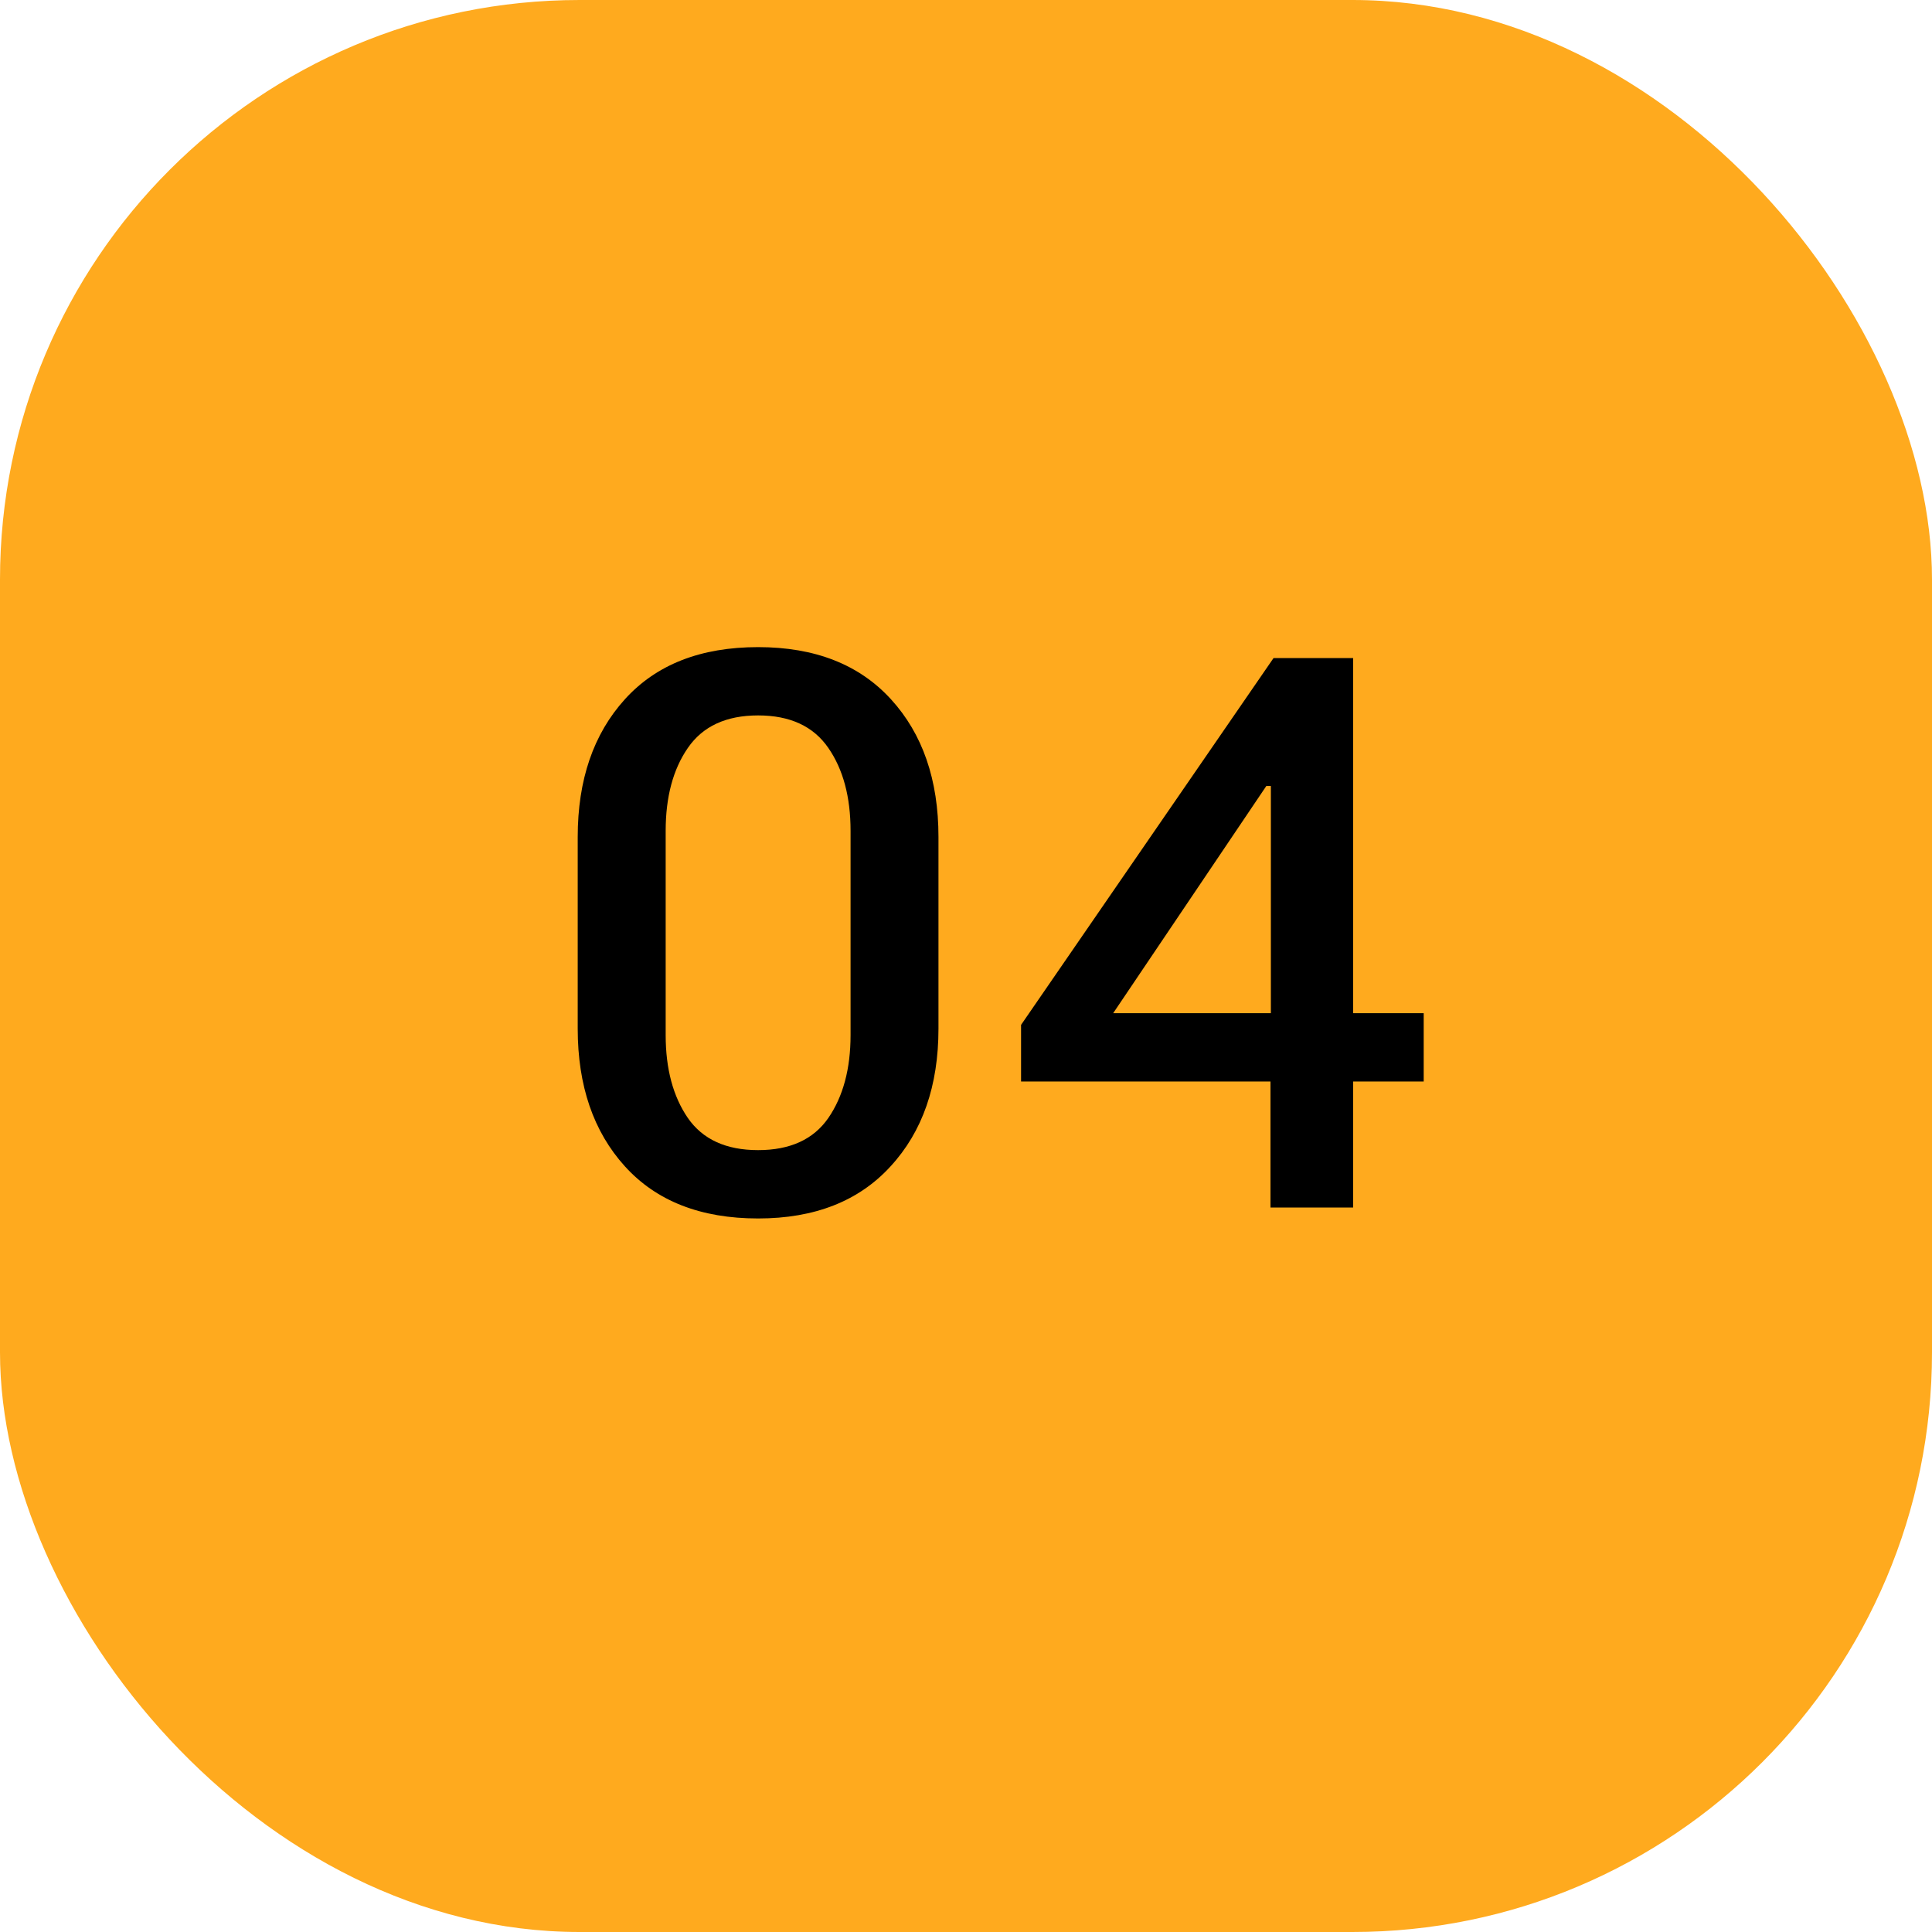 <svg width="40" height="40" viewBox="0 0 40 40" fill="none" xmlns="http://www.w3.org/2000/svg">
<rect width="40" height="40" rx="12" fill="#FFAA1E"/>
<path d="M11.961 21.297V17.328C11.961 16.146 12.287 15.195 12.938 14.477C13.589 13.758 14.508 13.398 15.696 13.398C16.873 13.398 17.789 13.758 18.446 14.477C19.102 15.195 19.43 16.146 19.43 17.328V21.297C19.43 22.479 19.099 23.43 18.438 24.148C17.782 24.867 16.867 25.227 15.696 25.227C14.508 25.227 13.589 24.867 12.938 24.148C12.287 23.43 11.961 22.479 11.961 21.297ZM13.782 21.43C13.782 22.128 13.935 22.701 14.242 23.148C14.55 23.591 15.034 23.812 15.696 23.812C16.357 23.812 16.841 23.591 17.149 23.148C17.456 22.701 17.61 22.128 17.61 21.43V17.203C17.61 16.5 17.456 15.927 17.149 15.484C16.841 15.037 16.357 14.812 15.696 14.812C15.034 14.812 14.55 15.037 14.242 15.484C13.935 15.927 13.782 16.5 13.782 17.203V21.43ZM26.304 25V21.906L26.312 21.516V16.273H26.218L23.047 20.977H26.773H27.336H29.476V22.391H21.14V21.219L26.367 13.625H28.015V25H26.304Z" fill="black"/>
</svg>
